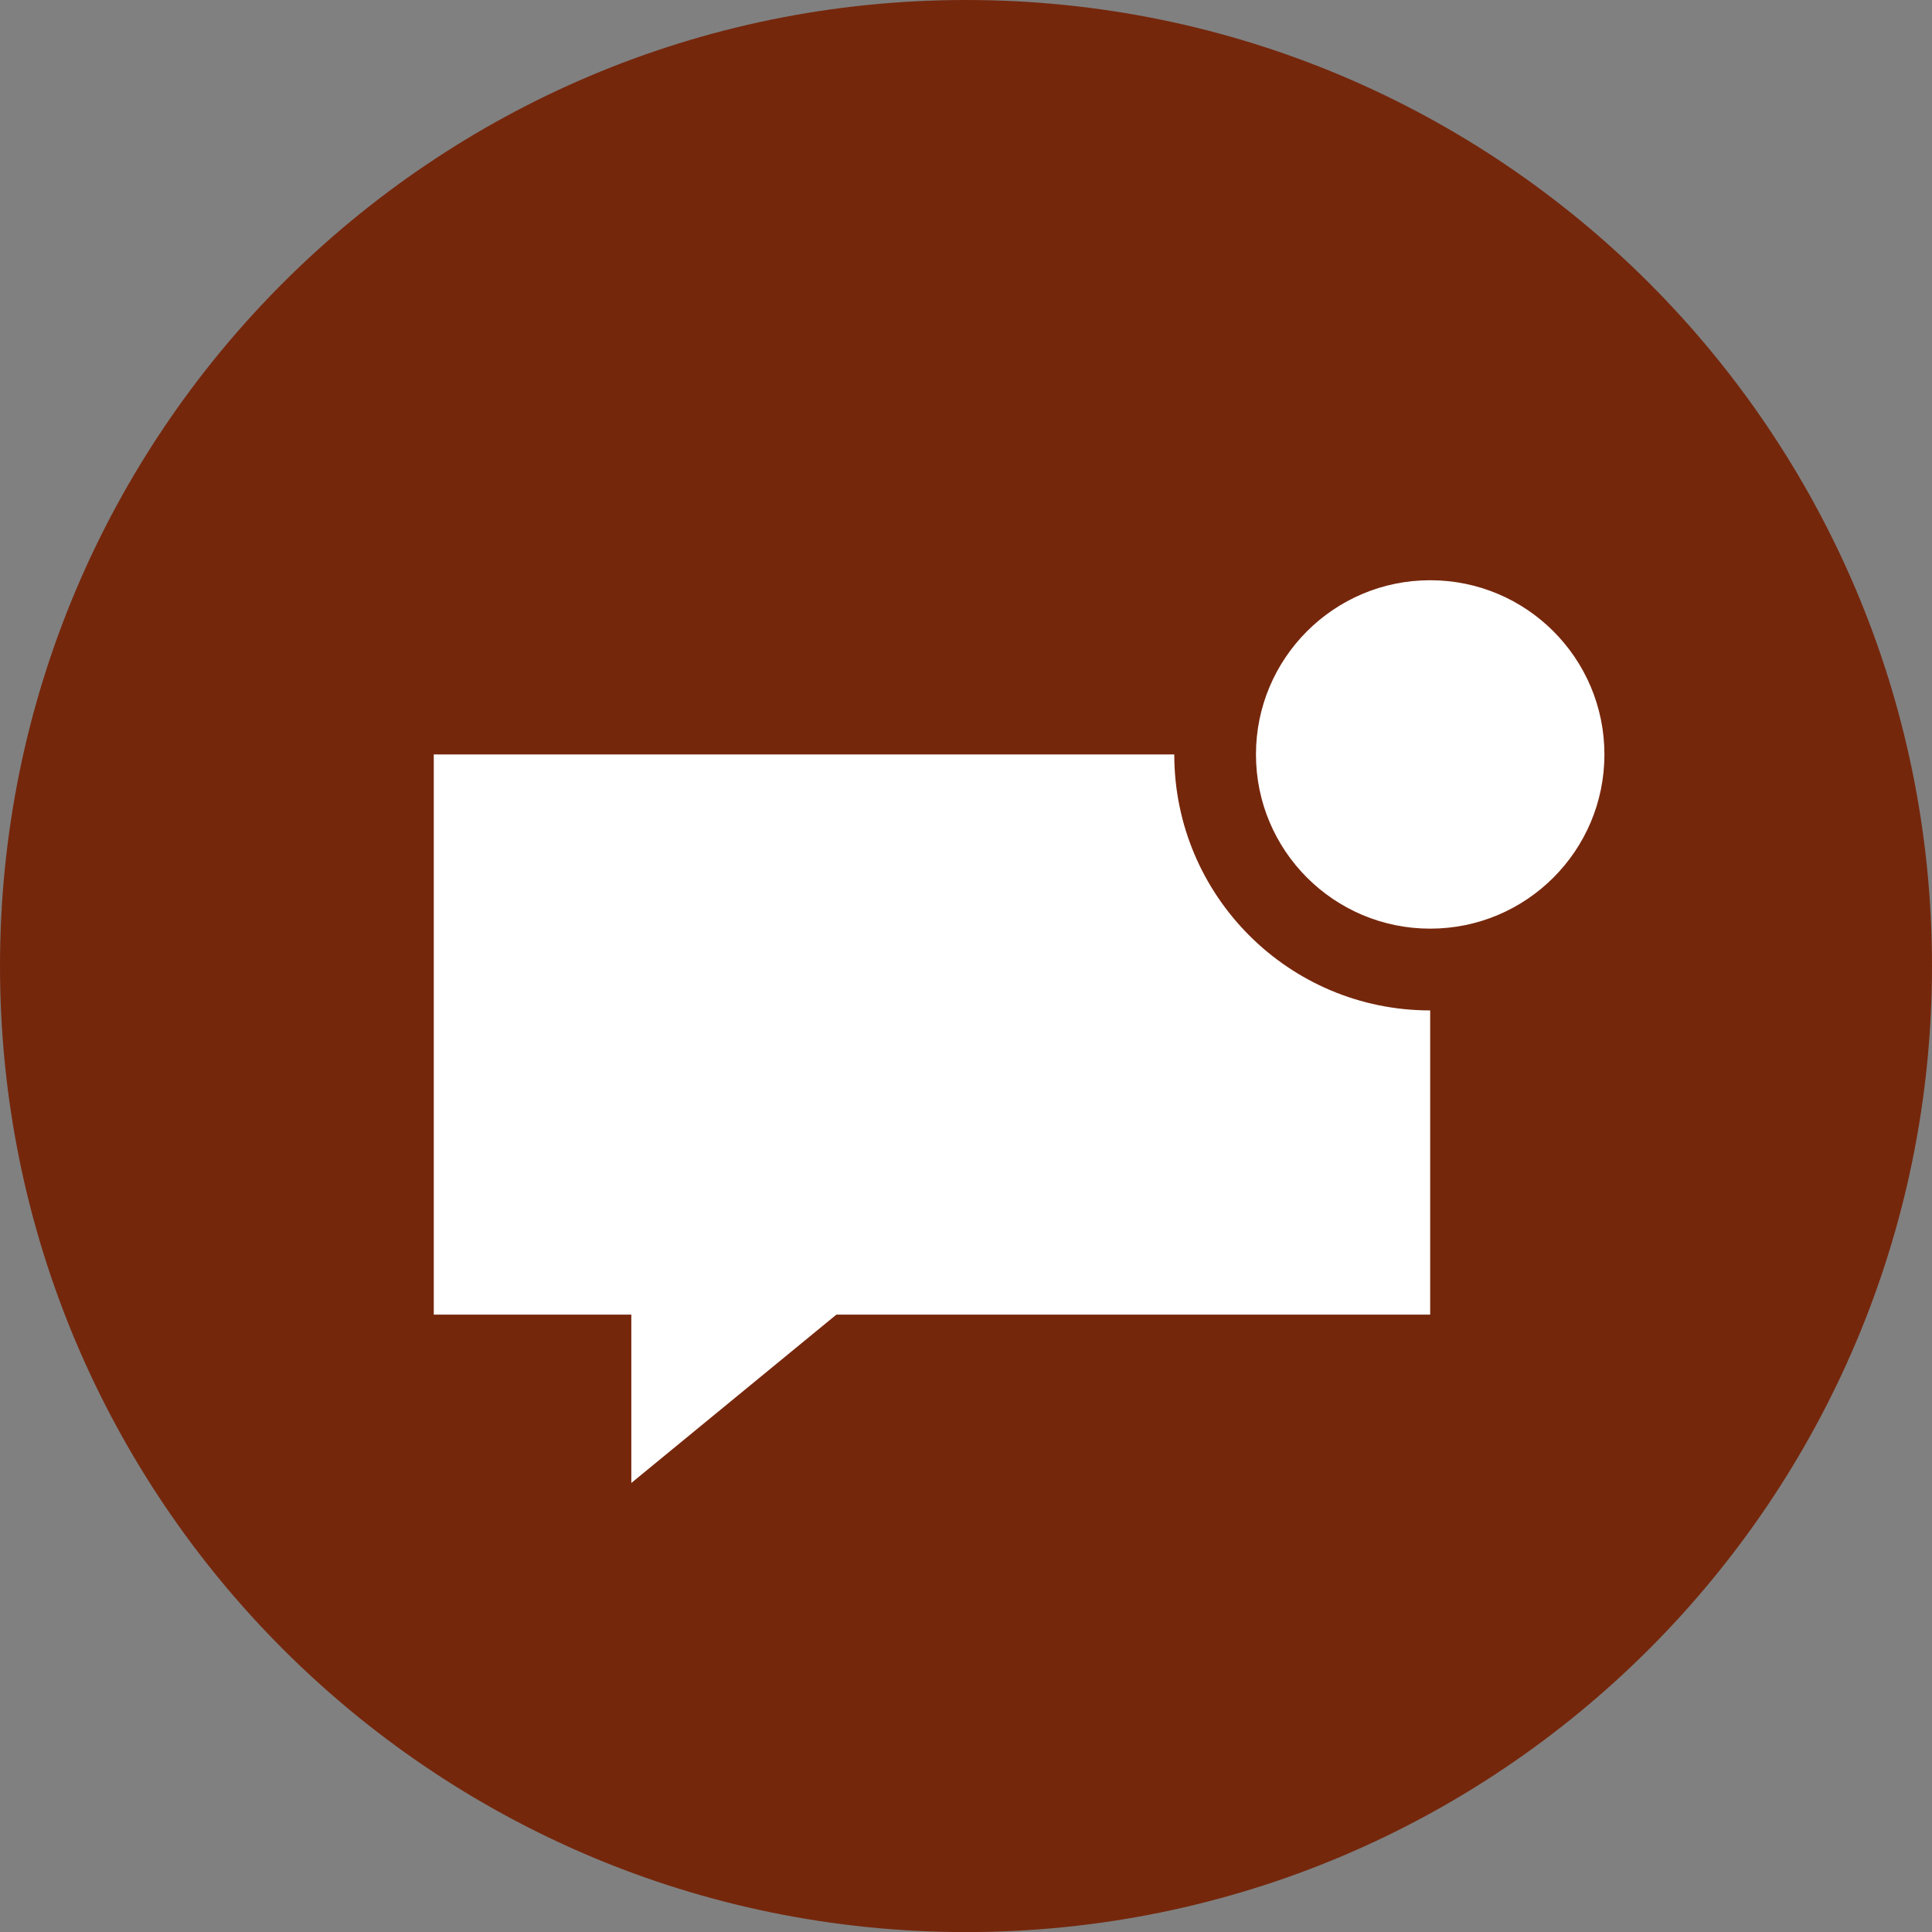 <?xml version="1.0" encoding="utf-8"?>
<!-- Generator: Adobe Illustrator 12.0.0, SVG Export Plug-In . SVG Version: 6.00 Build 51448)  -->
<!DOCTYPE svg PUBLIC "-//W3C//DTD SVG 1.1//EN" "http://www.w3.org/Graphics/SVG/1.1/DTD/svg11.dtd">
<svg  version="1.1" id="レイヤー_1" xmlns="http://www.w3.org/2000/svg" xmlns:xlink="http://www.w3.org/1999/xlink" width="49.995" height="49.997"
	 viewBox="0 0 49.995 49.997" overflow="visible" enable-background="new 0 0 49.995 49.997" xml:space="preserve">
<rect x="0" y="0" width="49.995" height="49.997" fill="#808080" stroke="none"/>
<path fill="#75270C" d="M49.995,24.999c0,13.806-11.192,24.998-24.998,24.998C11.192,49.997,0,38.804,0,24.999
	C0,11.192,11.192,0,24.997,0C38.802,0,49.995,11.192,49.995,24.999"/>
<rect x="11.225" y="19.523" fill="#FFFFFF" width="25.784" height="14.496"/>
<polygon fill="#FFFFFF" points="23.786,32.26 16.337,26.146 16.337,38.375 "/>
<path fill="#75270C" d="M43.632,19.523c0,3.657-2.965,6.624-6.623,6.624c-3.657,0-6.622-2.967-6.622-6.624
	c0-3.658,2.965-6.624,6.622-6.624C40.667,12.9,43.632,15.866,43.632,19.523"/>
<path fill="#FFFFFF" d="M41.518,19.523c0,2.49-2.019,4.508-4.509,4.508c-2.489,0-4.508-2.019-4.508-4.508s2.019-4.508,4.508-4.508
	C39.5,15.015,41.518,17.034,41.518,19.523"/>
</svg>
